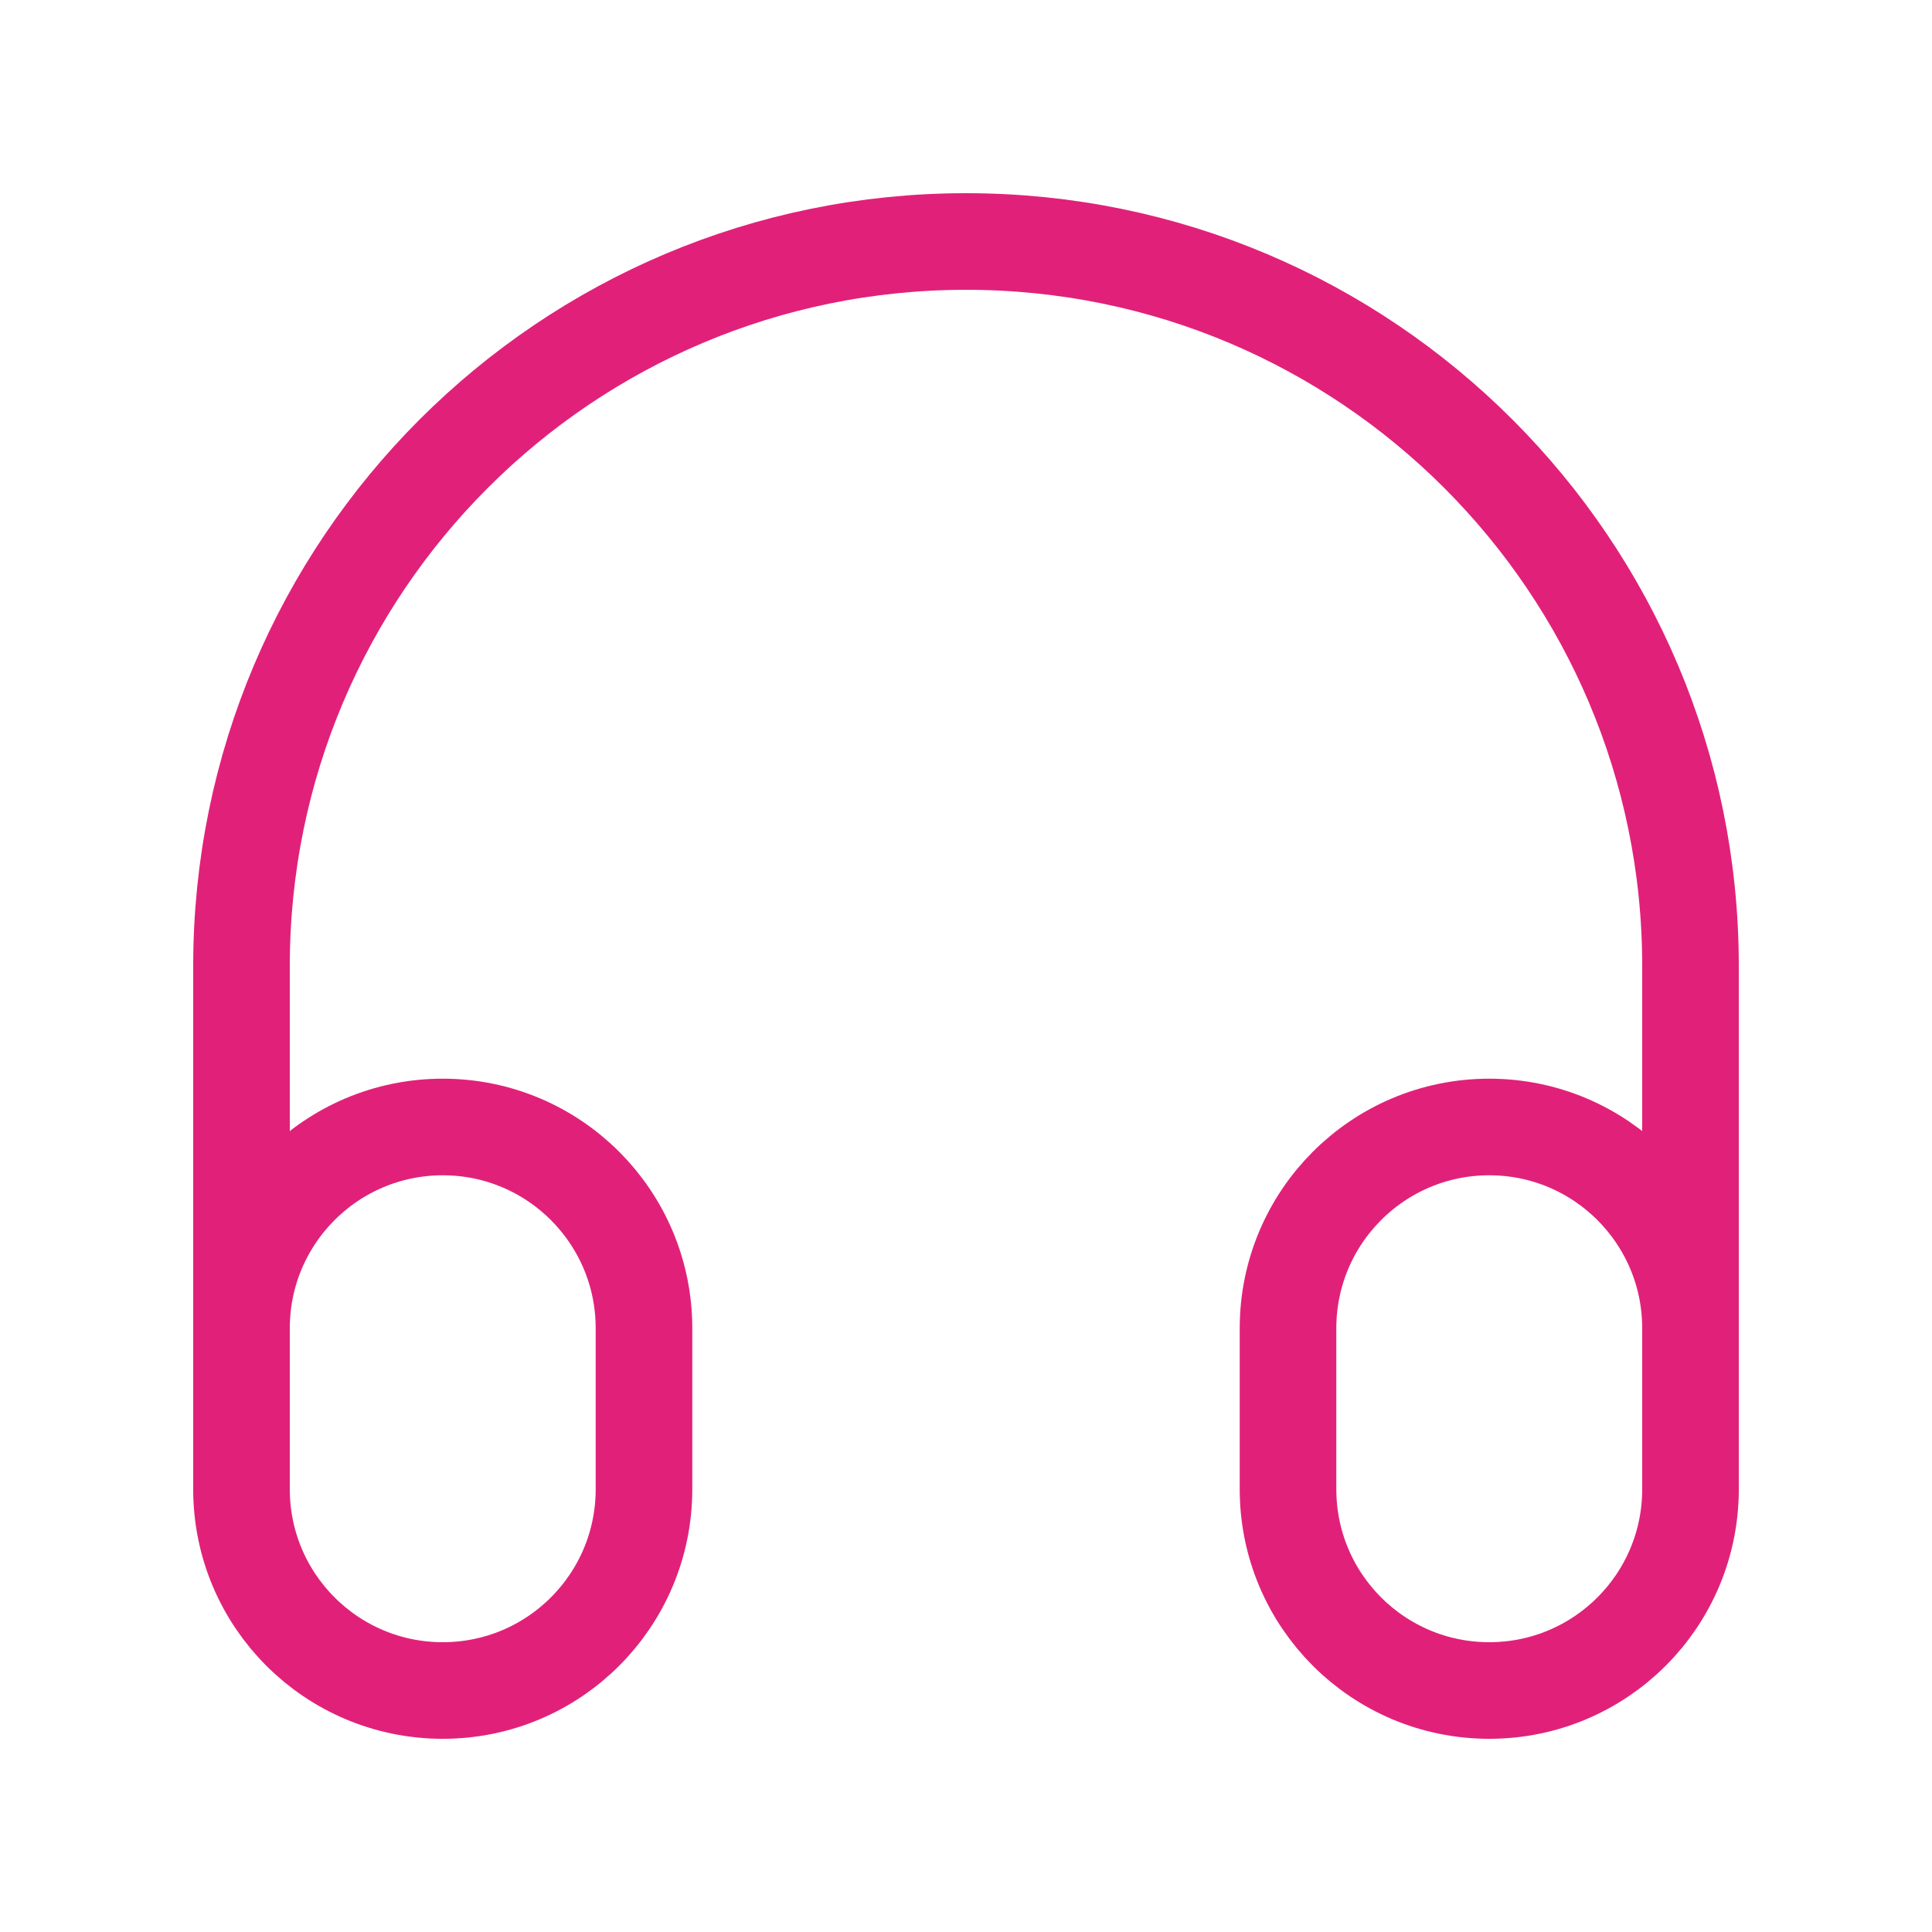 <svg width="40" height="40" viewBox="0 0 40 40" fill="none" xmlns="http://www.w3.org/2000/svg">
<path d="M35 30V20C35 11.716 28.284 5 20 5C11.716 5 5 11.716 5 20V30M9.167 35C6.865 35 5 33.135 5 30.833V27.5C5 25.199 6.865 23.333 9.167 23.333C11.468 23.333 13.333 25.199 13.333 27.5V30.833C13.333 33.135 11.468 35 9.167 35ZM30.833 35C28.532 35 26.667 33.135 26.667 30.833V27.5C26.667 25.199 28.532 23.333 30.833 23.333C33.135 23.333 35 25.199 35 27.5V30.833C35 33.135 33.135 35 30.833 35Z" stroke="#E12179" stroke-width="2" stroke-linecap="round" stroke-linejoin="round"/>
</svg>
